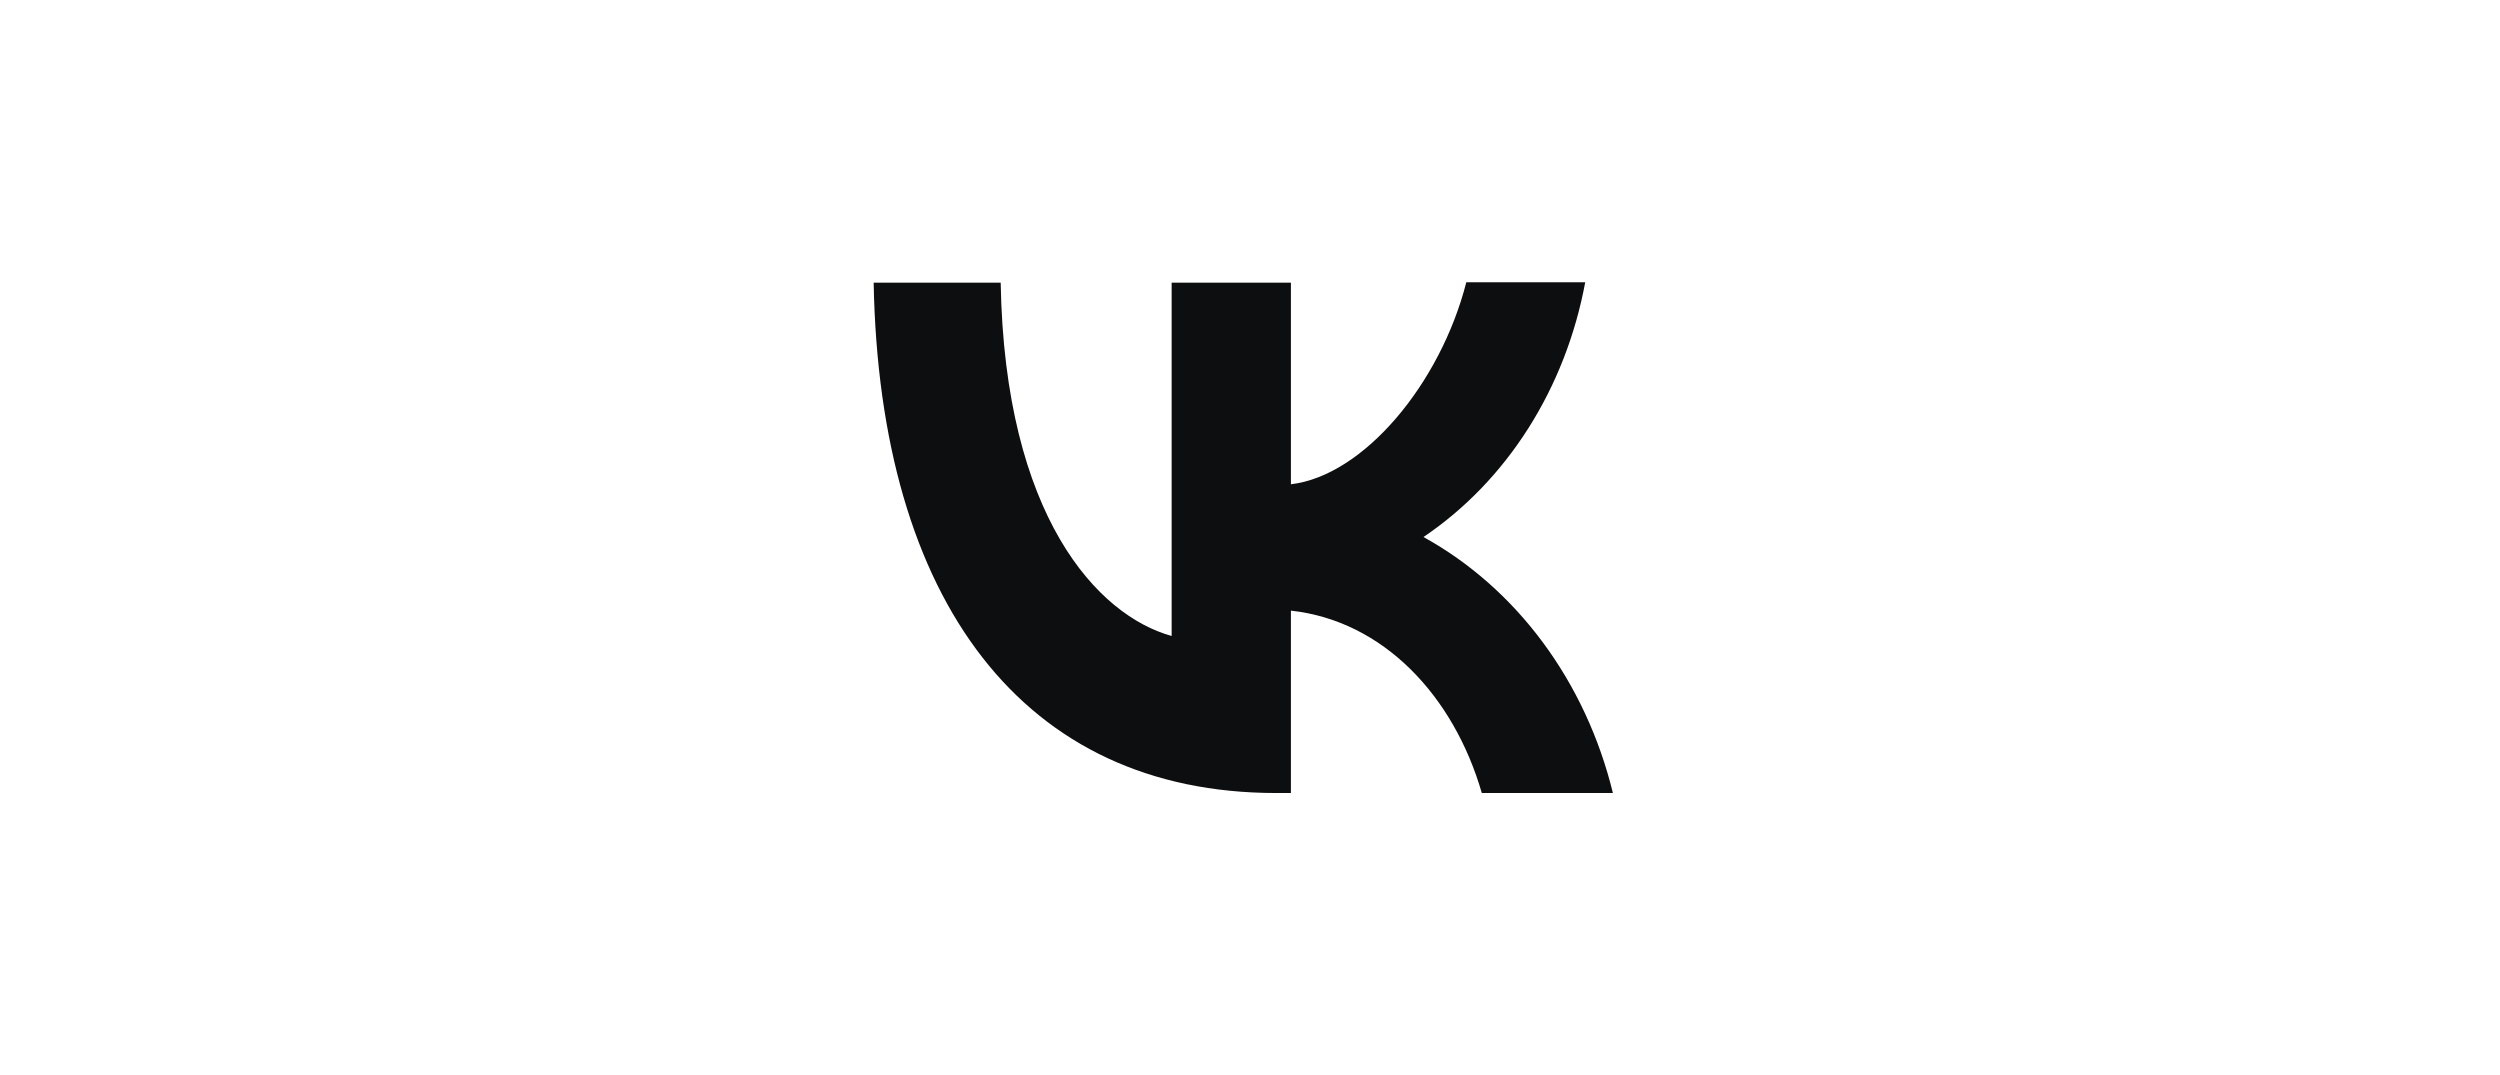 <svg width="186" height="80" viewBox="0 0 186 80" fill="none" xmlns="http://www.w3.org/2000/svg">
<path d="M94.945 59C76.154 59 65.44 44.761 65 21.03H74.451C74.753 38.433 81.676 45.796 87.17 47.317V21.03H96.044V36.03C101.456 35.391 107.17 28.545 109.093 21H117.94C117.218 24.906 115.777 28.605 113.707 31.866C111.637 35.127 108.981 37.881 105.907 39.954C109.338 41.846 112.368 44.521 114.797 47.804C117.226 51.087 119 54.903 120 59H110.247C108.159 51.789 102.94 46.191 96.044 45.431V59H94.972H94.945Z" fill="#0D0E10"/>
</svg>
